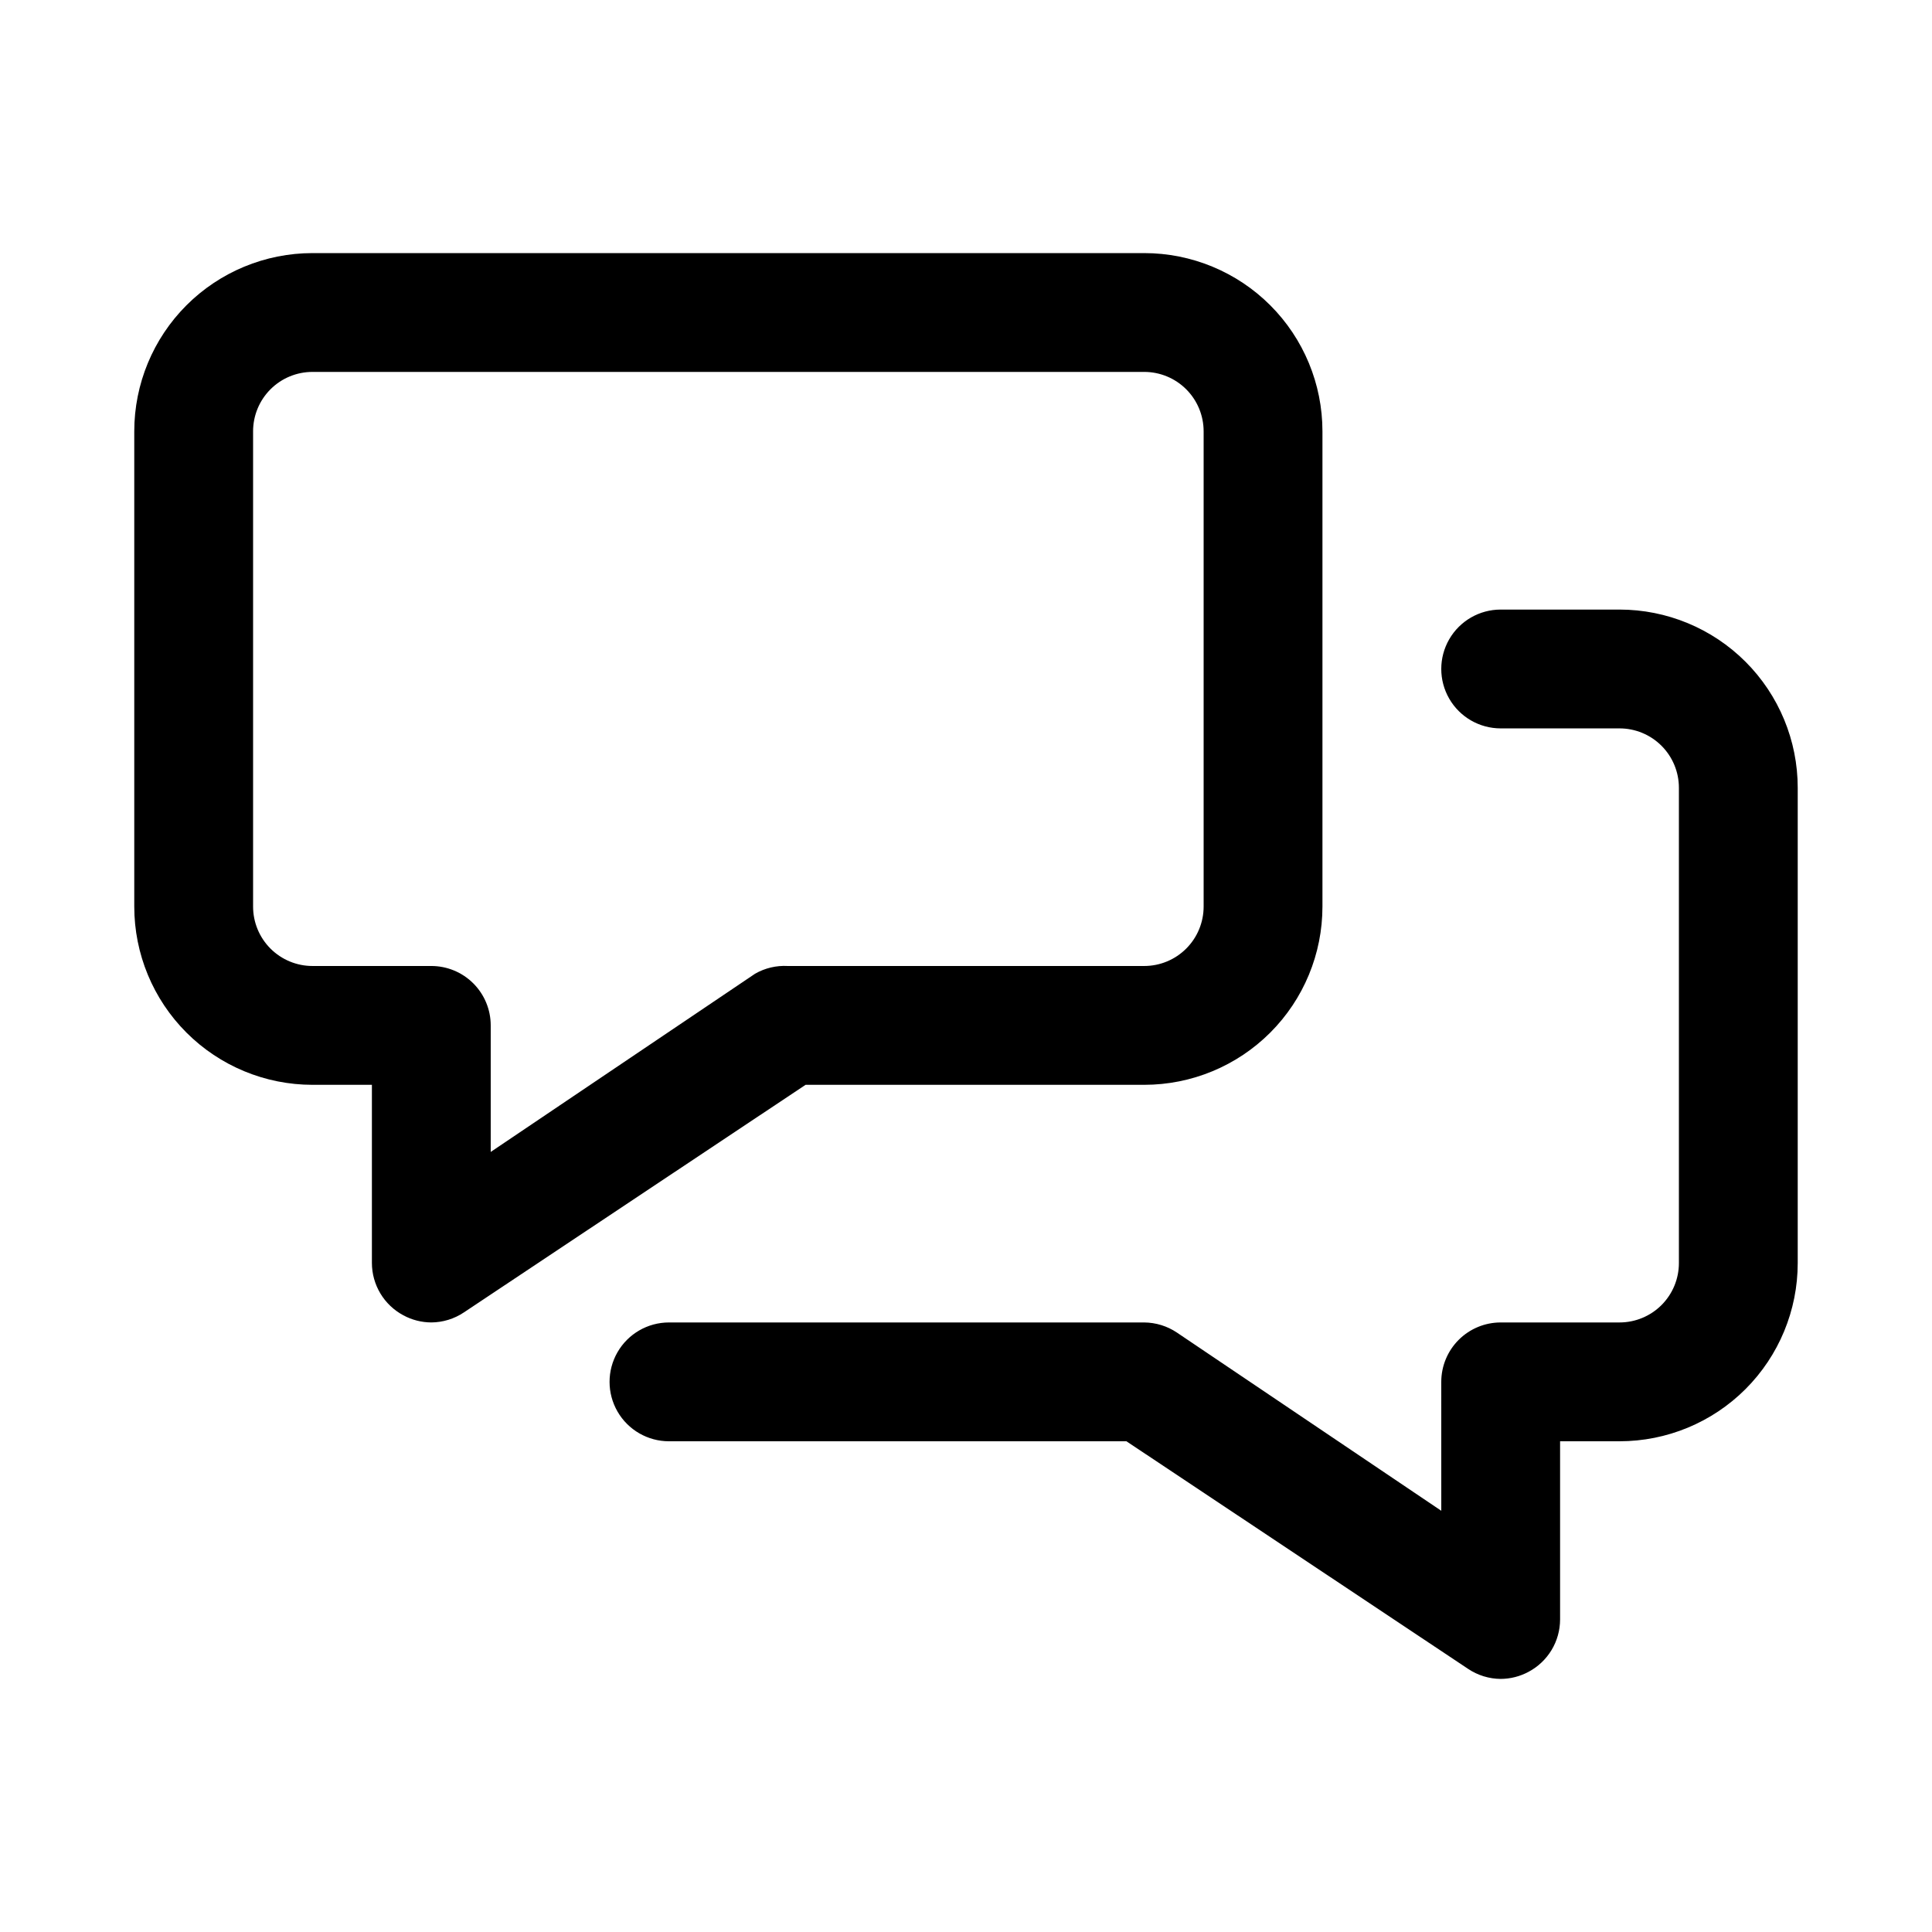 <?xml version="1.0" encoding="UTF-8"?>
<!-- Uploaded to: SVG Repo, www.svgrepo.com, Generator: SVG Repo Mixer Tools -->
<svg fill="#000000" width="800px" height="800px" version="1.1" viewBox="144 144 512 512" xmlns="http://www.w3.org/2000/svg">
 <g>
  <path d="m258.3 494.46c-2.582-0.012-5.125-0.66-7.398-1.887-2.516-1.34-4.617-3.336-6.086-5.773-1.469-2.441-2.25-5.234-2.258-8.082v-47.23h-15.746c-12.523 0-24.539-4.977-33.398-13.836-8.855-8.859-13.832-20.871-13.832-33.398v-125.95c0-12.527 4.977-24.539 13.832-33.398 8.859-8.855 20.875-13.832 33.398-13.832h220.42c12.527 0 24.539 4.977 33.398 13.832 8.859 8.859 13.832 20.871 13.832 33.398v125.95c0 12.527-4.973 24.539-13.832 33.398s-20.871 13.836-33.398 13.836h-89.742l-90.527 60.297c-2.562 1.723-5.574 2.652-8.66 2.676zm-31.488-251.9c-4.176 0-8.18 1.656-11.133 4.609-2.949 2.953-4.609 6.957-4.609 11.133v125.95c0 4.176 1.66 8.18 4.609 11.133 2.953 2.953 6.957 4.613 11.133 4.613h31.488c4.176 0 8.18 1.656 11.133 4.609s4.613 6.957 4.613 11.133v33.535l70.062-47.23h-0.004c2.633-1.504 5.637-2.215 8.66-2.047h94.465c4.176 0 8.18-1.66 11.133-4.613s4.613-6.957 4.613-11.133v-125.95c0-4.176-1.66-8.18-4.613-11.133s-6.957-4.609-11.133-4.609z"/>
  <path d="m541.7 588.93c-3.086-0.023-6.098-0.953-8.66-2.676l-90.527-60.301h-121.23c-5.625 0-10.82-3-13.633-7.871s-2.812-10.871 0-15.742c2.812-4.871 8.008-7.875 13.633-7.875h125.95c3.086 0.027 6.098 0.957 8.66 2.68l70.062 47.23-0.004-34.164c0-4.176 1.66-8.18 4.613-11.133s6.957-4.613 11.133-4.613h31.488c4.176 0 8.18-1.656 11.133-4.609 2.953-2.953 4.609-6.957 4.609-11.133v-125.95c0-4.176-1.656-8.18-4.609-11.133-2.953-2.953-6.957-4.609-11.133-4.609h-31.488c-5.625 0-10.824-3-13.637-7.875-2.812-4.871-2.812-10.871 0-15.742s8.012-7.871 13.637-7.871h31.488c12.527 0 24.539 4.977 33.398 13.832 8.855 8.859 13.832 20.871 13.832 33.398v125.95c0 12.527-4.977 24.539-13.832 33.398-8.859 8.859-20.871 13.832-33.398 13.832h-15.746v47.234c-0.008 2.848-0.785 5.641-2.254 8.082-1.473 2.438-3.574 4.434-6.09 5.773-2.273 1.227-4.816 1.875-7.398 1.887z"/>
 </g>
</svg>